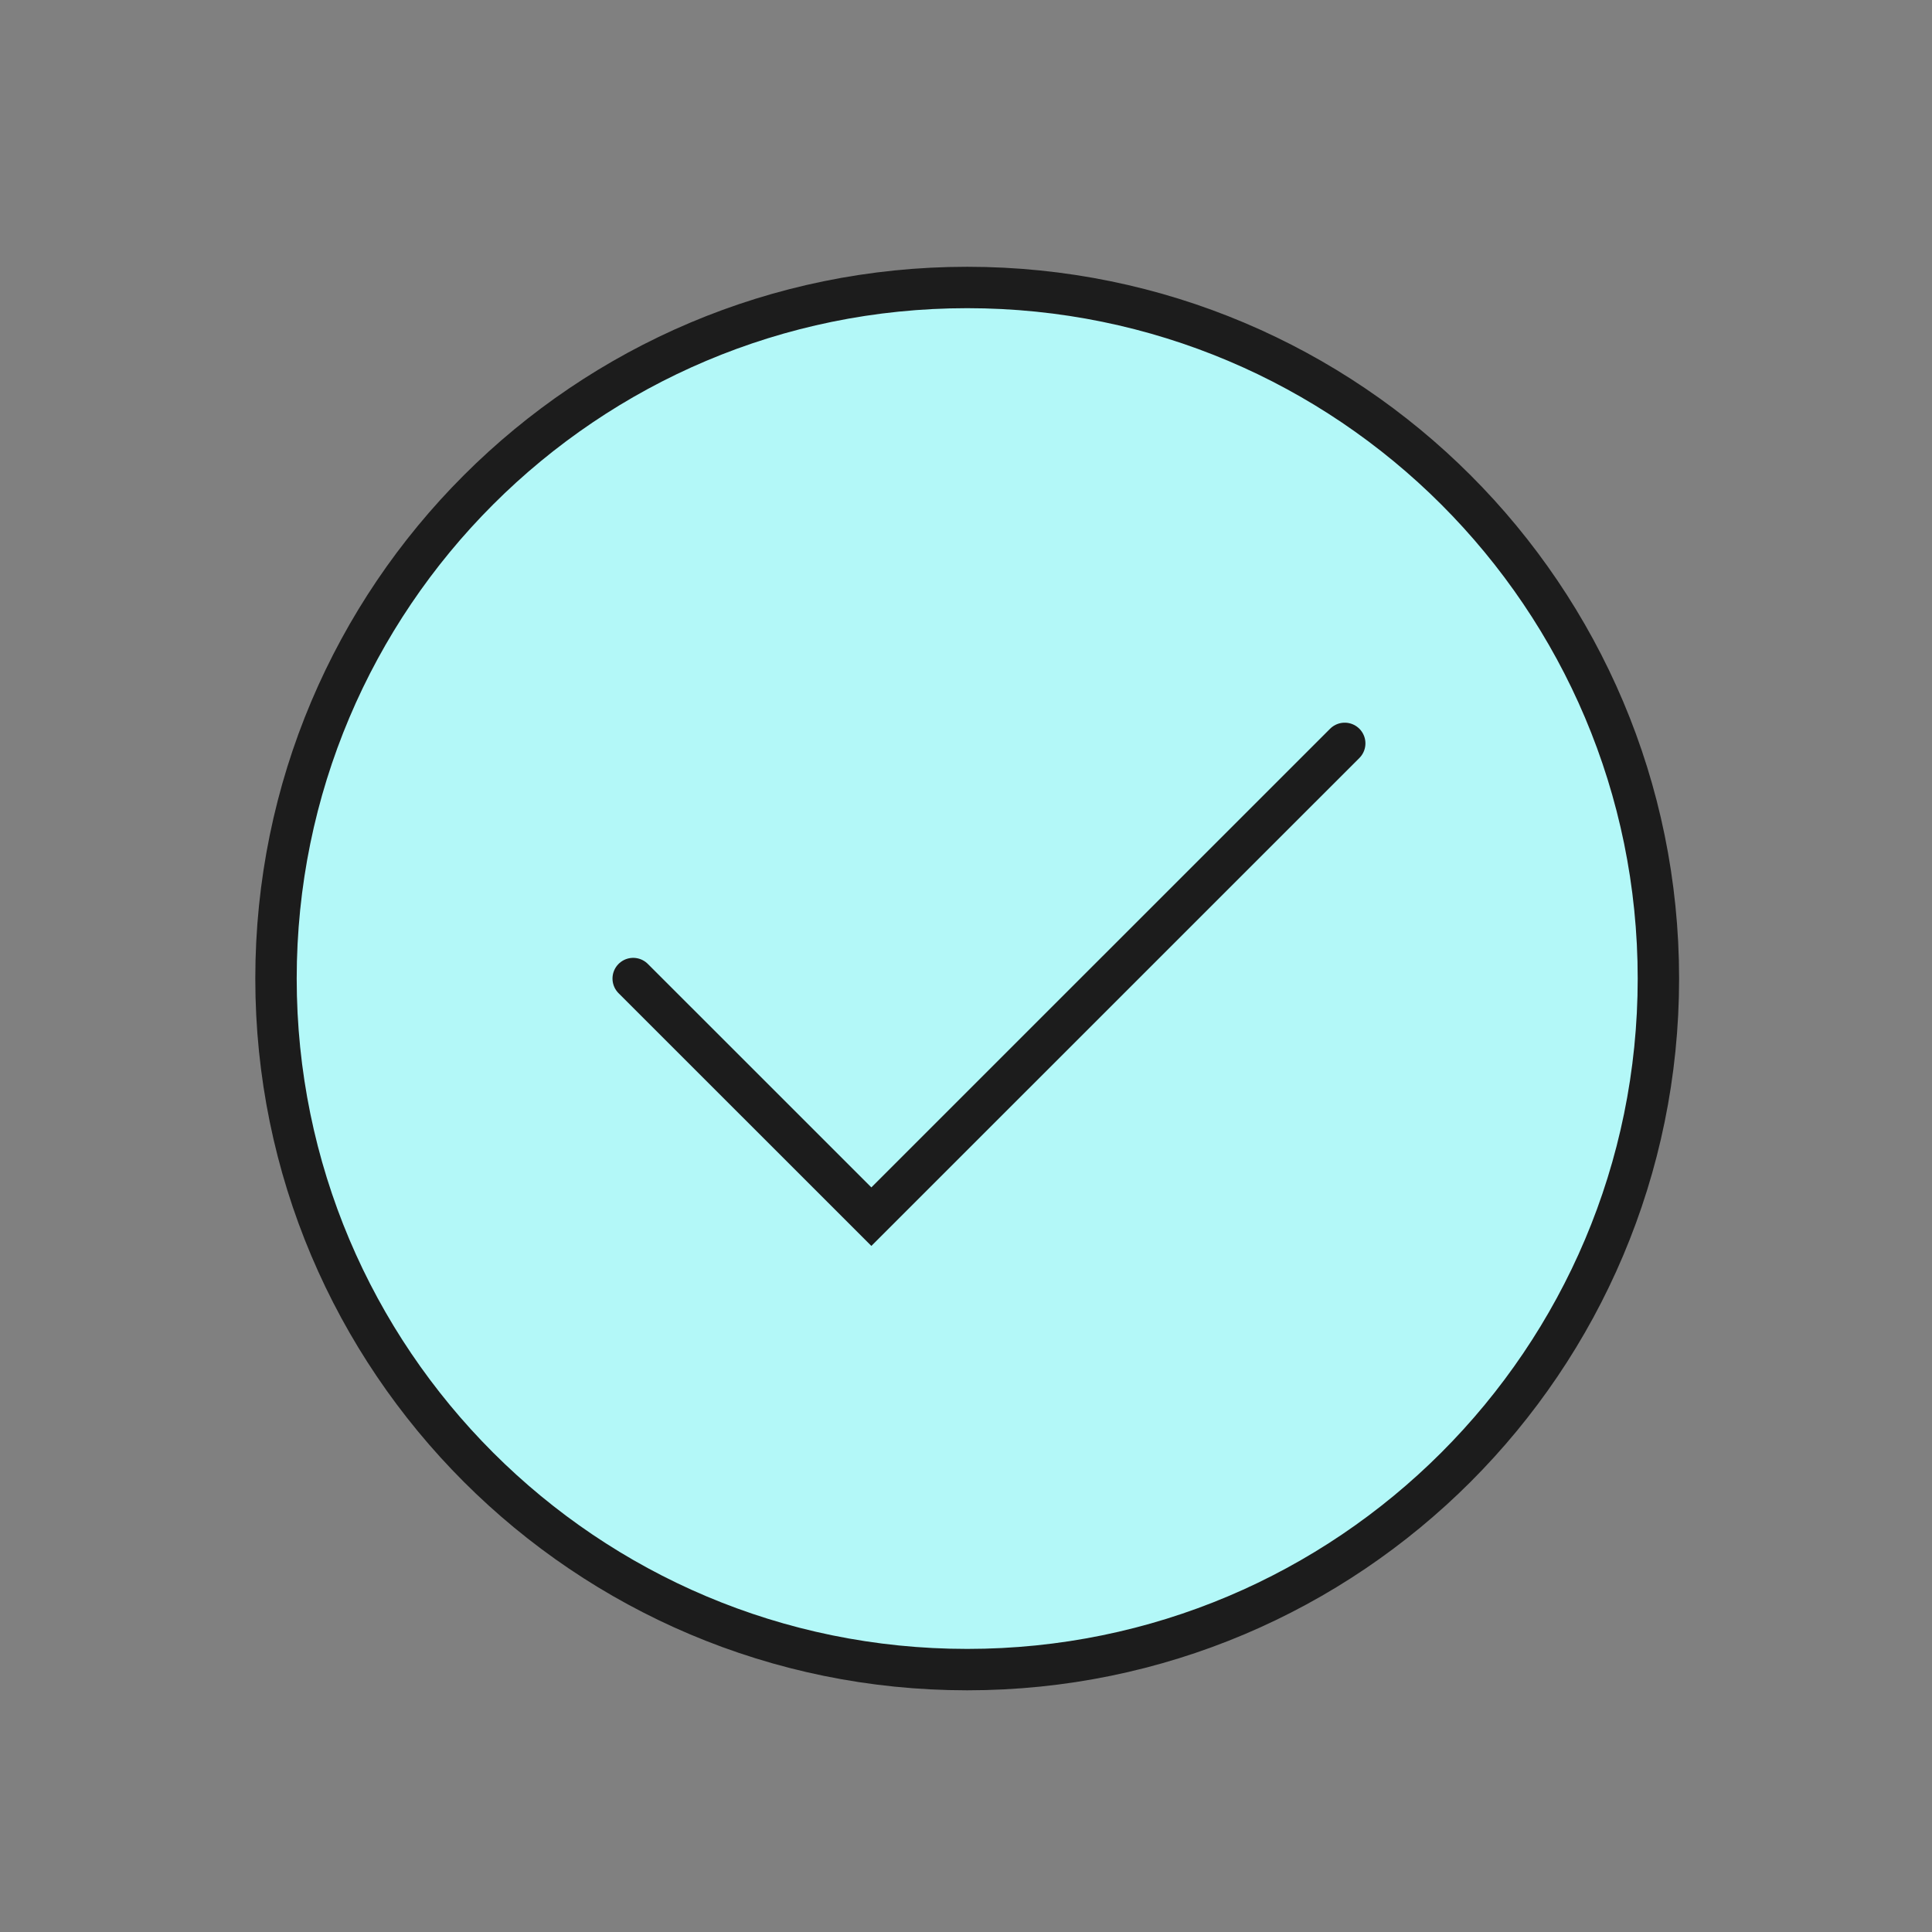 <svg width="70" height="70" viewBox="0 0 70 70" fill="none" xmlns="http://www.w3.org/2000/svg">
<rect x="0" y="0" width="70" height="70" fill="#808080" stroke="none"/>
<g clip-path="url(#clip0_880_3133)">
<path d="M35.044 60.493C48.875 60.493 60.087 49.283 60.087 35.455C60.087 21.627 48.875 10.416 35.044 10.416C21.212 10.416 10 21.627 10 35.455C10 49.283 21.212 60.493 35.044 60.493Z" fill="#B3F8F8" stroke="#1C1C1C" stroke-width="1.5" stroke-miterlimit="10" stroke-linecap="round" stroke-linejoin="round"/>
<path d="M22.942 35.455L31.571 44.082L48.722 26.934" stroke="#1C1C1C" stroke-width="1.5" stroke-linecap="round"/>
</g>
<defs>
<clipPath id="clip0_880_3133">
<rect width="70" height="70" fill="white"/>
</clipPath>
</defs>
</svg>
